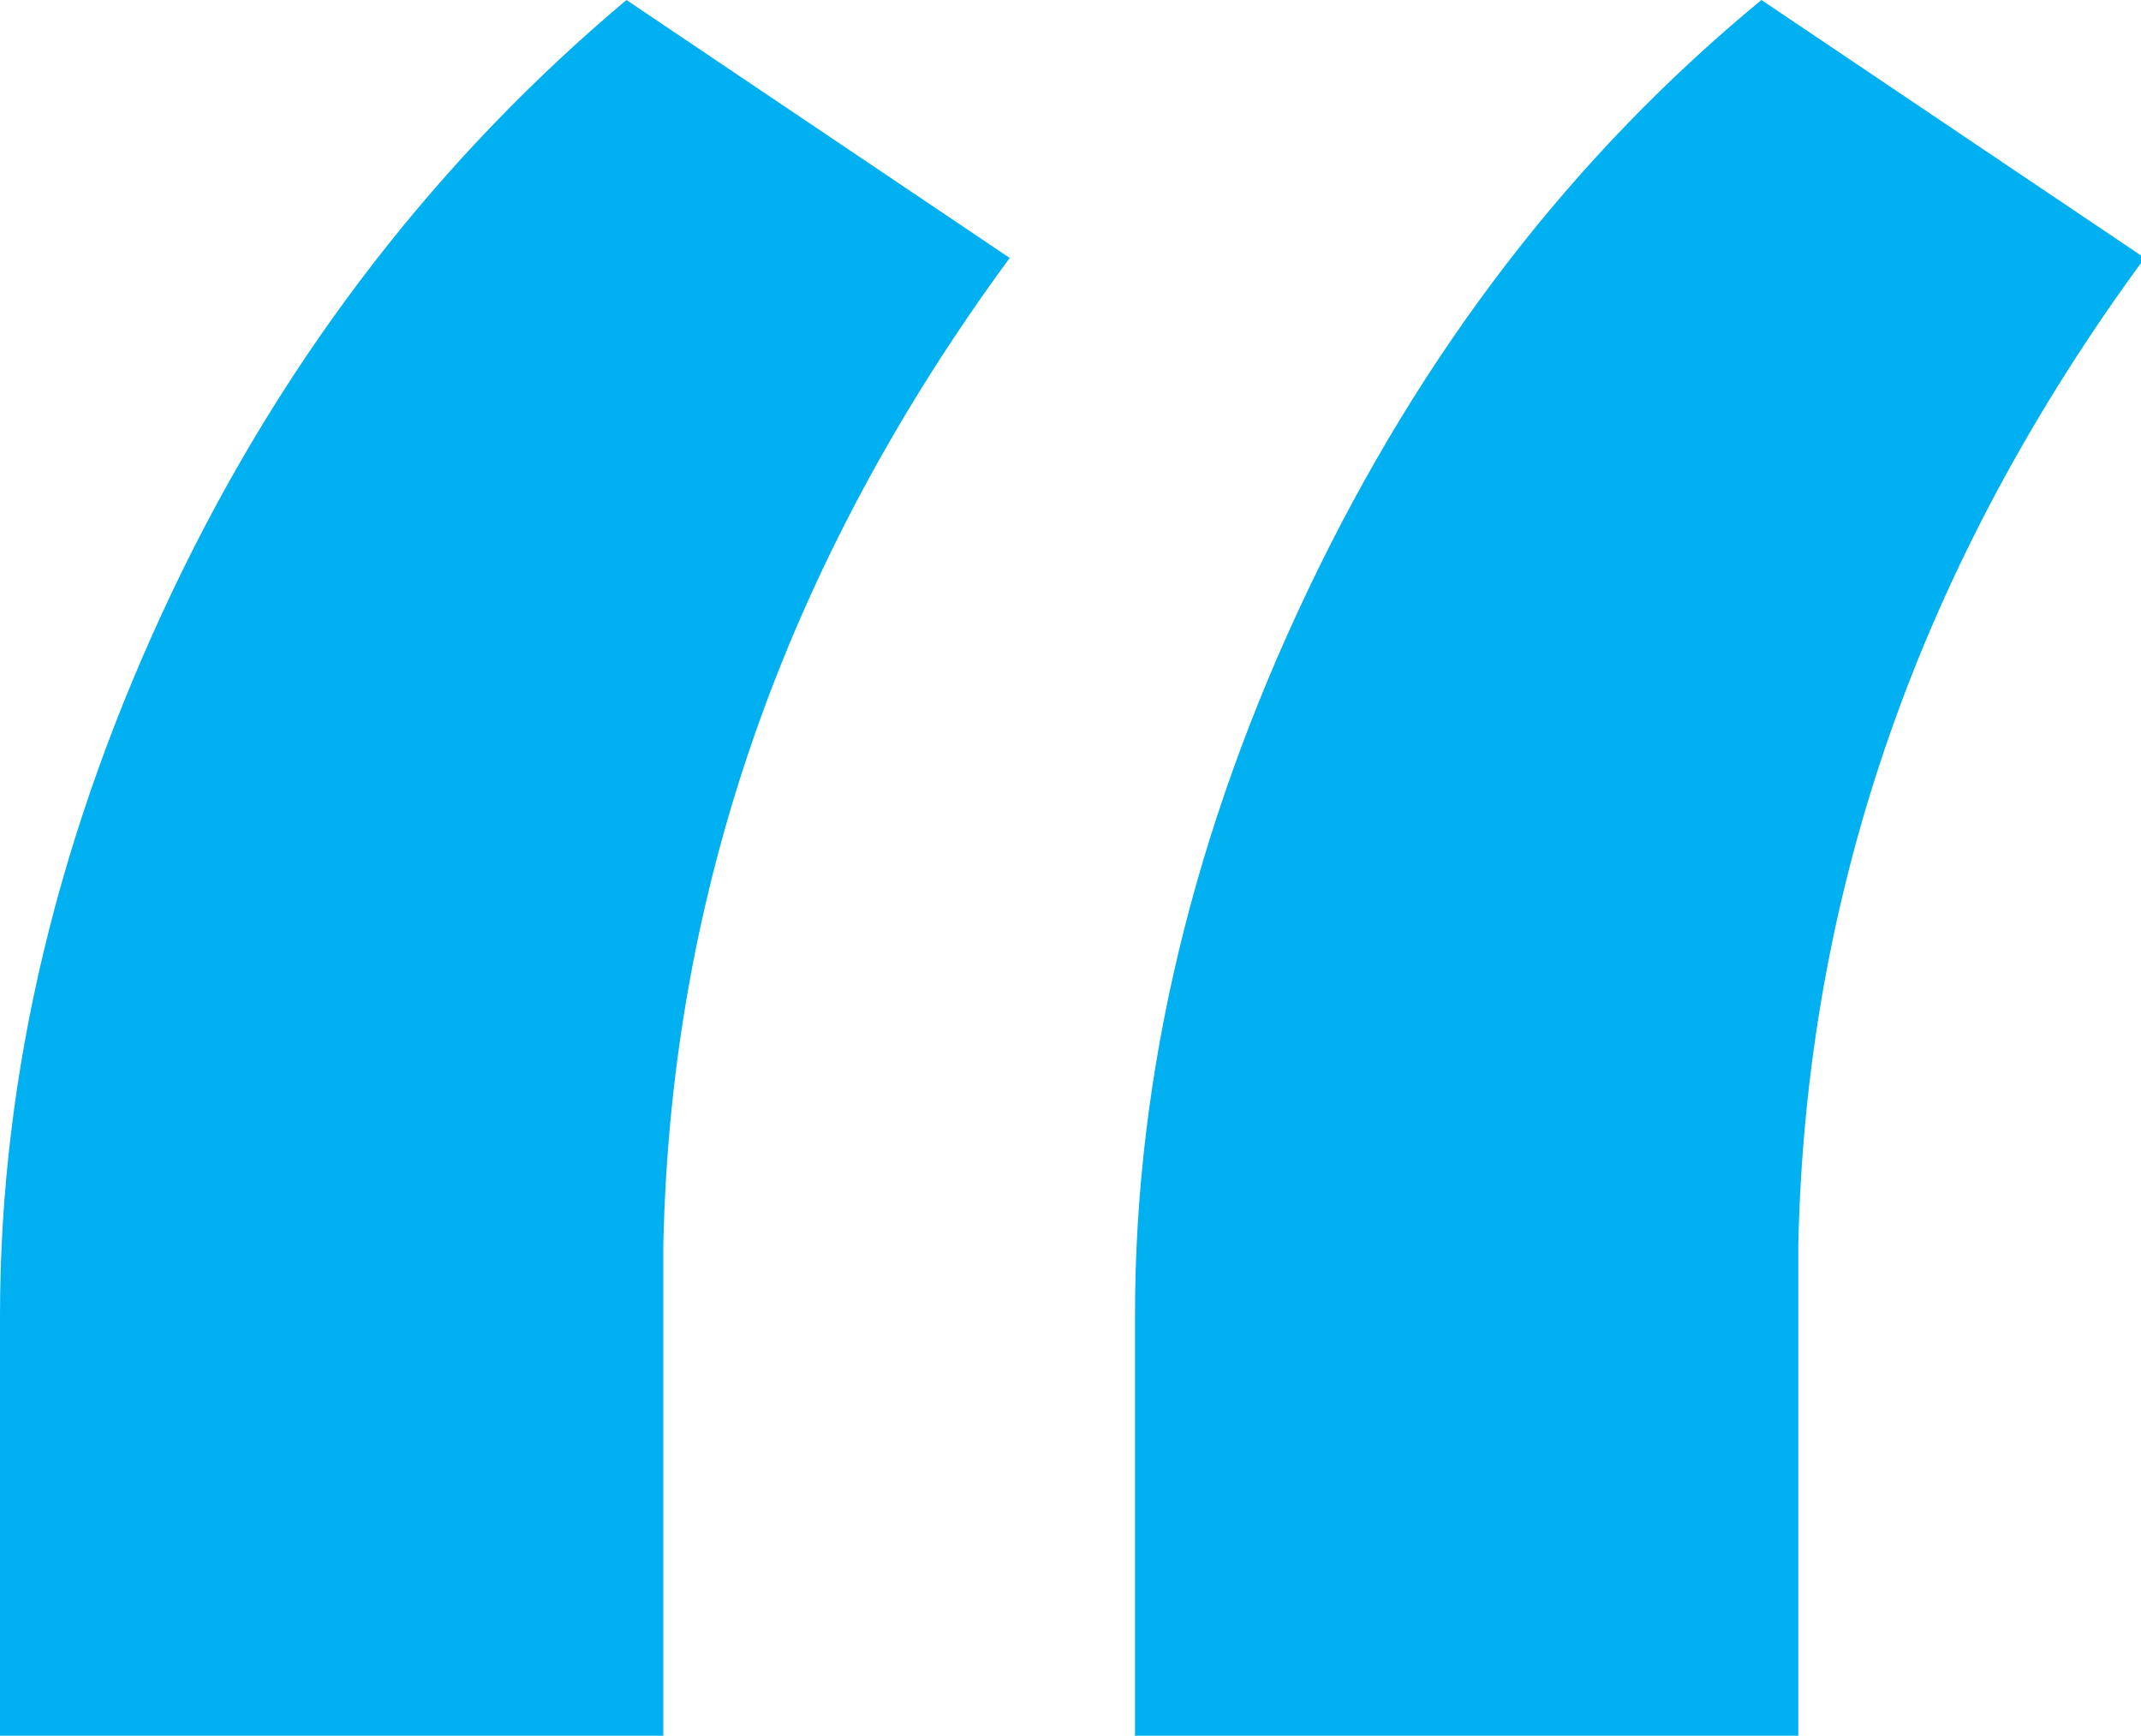 <?xml version="1.0" encoding="utf-8"?>
<!-- Generator: Adobe Illustrator 24.0.1, SVG Export Plug-In . SVG Version: 6.00 Build 0)  -->
<svg version="1.1" id="Layer_1" xmlns="http://www.w3.org/2000/svg" xmlns:xlink="http://www.w3.org/1999/xlink" x="0px" y="0px"
	 viewBox="0 0 58.1 47.1" style="enable-background:new 0 0 58.1 47.1;" xml:space="preserve">
<style type="text/css">
	.st0{fill:#00B0F0;}
</style>
<path id="_x201C_" class="st0" d="M17,0l10.4,7c-6.1,8.3-9.2,17.2-9.4,26.8v13.3H0V35.7C0,29.1,1.6,22.5,4.7,16S12,4.2,17,0z
	 M47.8,0l10.4,7c-6.1,8.3-9.2,17.2-9.4,26.8v13.3h-18V35.7c0-6.6,1.6-13.2,4.7-19.7S42.7,4.2,47.8,0z"/>
</svg>
